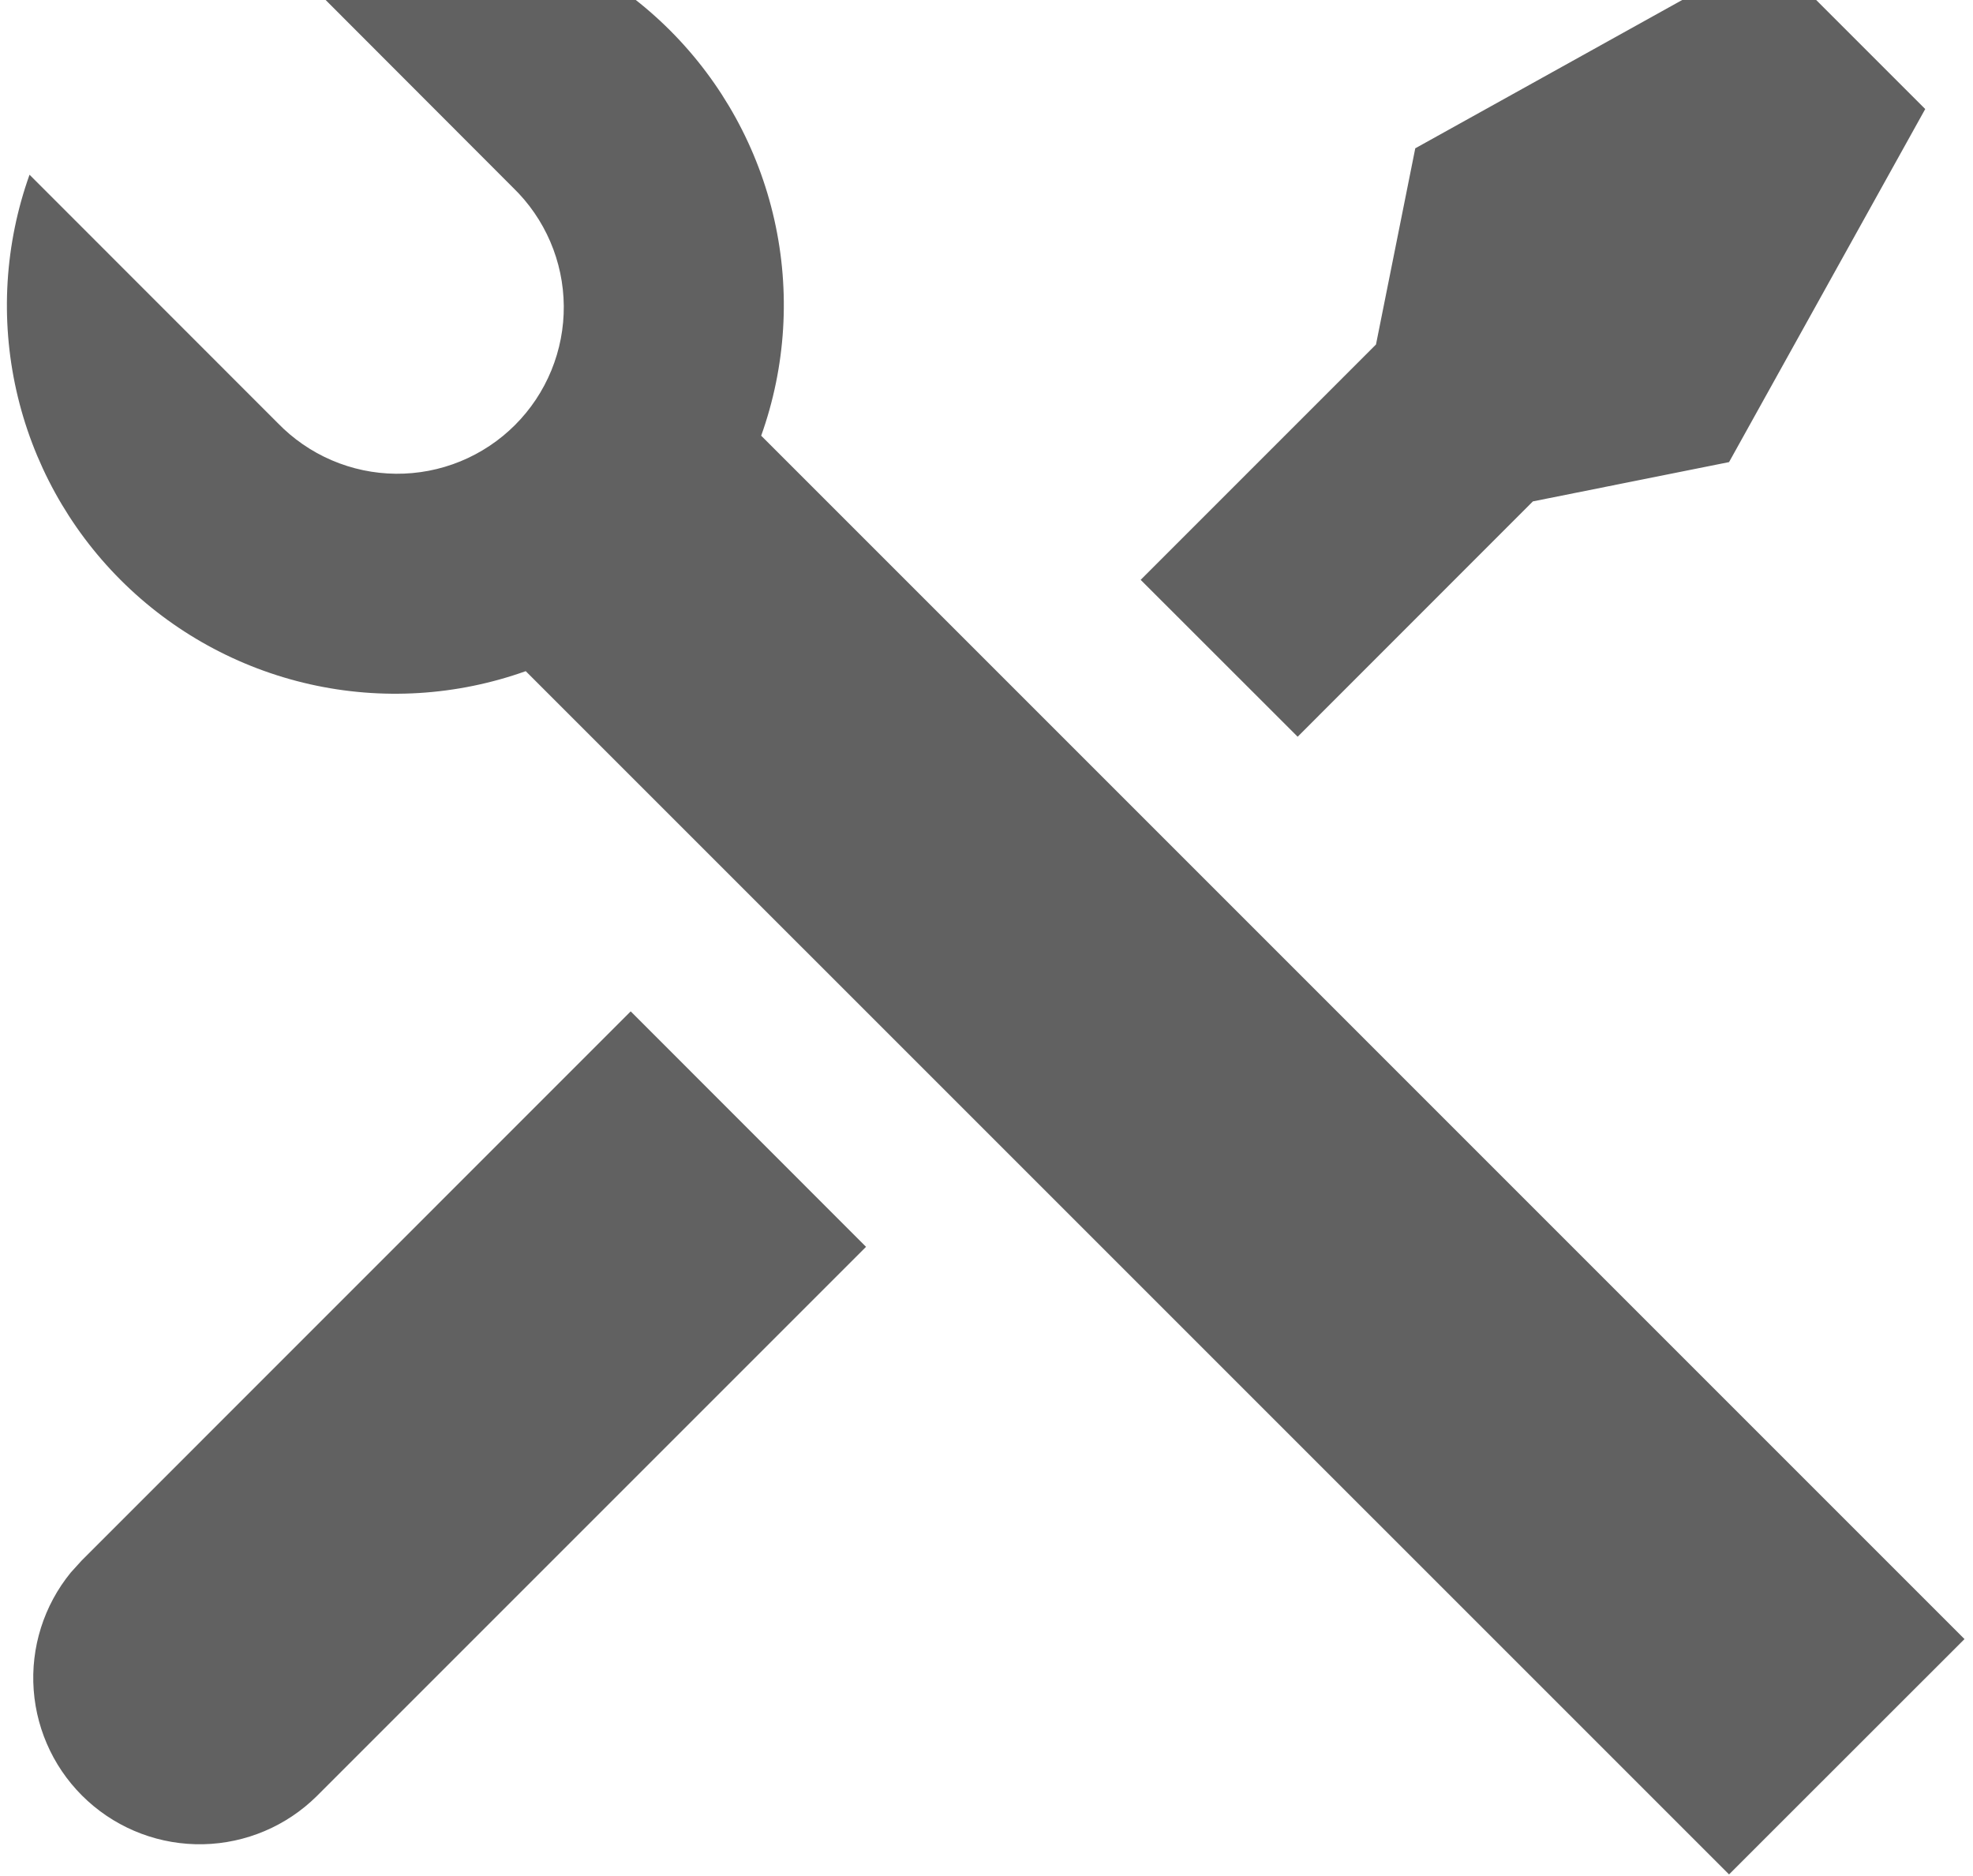 <svg width="163" height="155" viewBox="0 0 163 155" fill="none" xmlns="http://www.w3.org/2000/svg">
<path d="M21.892 -5.018C27.613 -7.058 33.795 -7.433 39.72 -6.099C45.645 -4.765 51.07 -1.776 55.364 2.519C59.657 6.815 62.644 12.241 63.975 18.167C65.307 24.093 64.929 30.275 62.886 35.994L162.298 135.407L142.846 154.849L43.434 55.446C37.713 57.487 31.531 57.862 25.606 56.528C19.681 55.193 14.256 52.205 9.962 47.909C5.669 43.614 2.682 38.187 1.351 32.261C0.019 26.336 0.397 20.154 2.44 14.434L22.937 34.94C24.206 36.253 25.723 37.301 27.4 38.021C29.078 38.742 30.882 39.121 32.708 39.137C34.534 39.153 36.344 38.805 38.034 38.114C39.724 37.422 41.259 36.401 42.55 35.11C43.841 33.819 44.862 32.284 45.553 30.594C46.245 28.904 46.593 27.094 46.577 25.268C46.561 23.442 46.182 21.638 45.461 19.961C44.74 18.283 43.693 16.766 42.38 15.498L21.883 -5.027L21.892 -5.018ZM116.923 12.252L146.091 -3.954L159.053 9.008L142.846 38.176L126.64 41.421L107.206 60.863L94.236 47.902L113.678 28.459L116.923 12.252ZM52.105 83.551L71.548 103.003L26.173 148.378C23.671 150.856 20.313 152.28 16.792 152.356C13.27 152.432 9.854 151.153 7.248 148.784C4.642 146.416 3.044 143.137 2.784 139.624C2.524 136.112 3.621 132.634 5.85 129.907L6.74 128.926L52.105 83.551Z" fill="#616161"/>
</svg>

